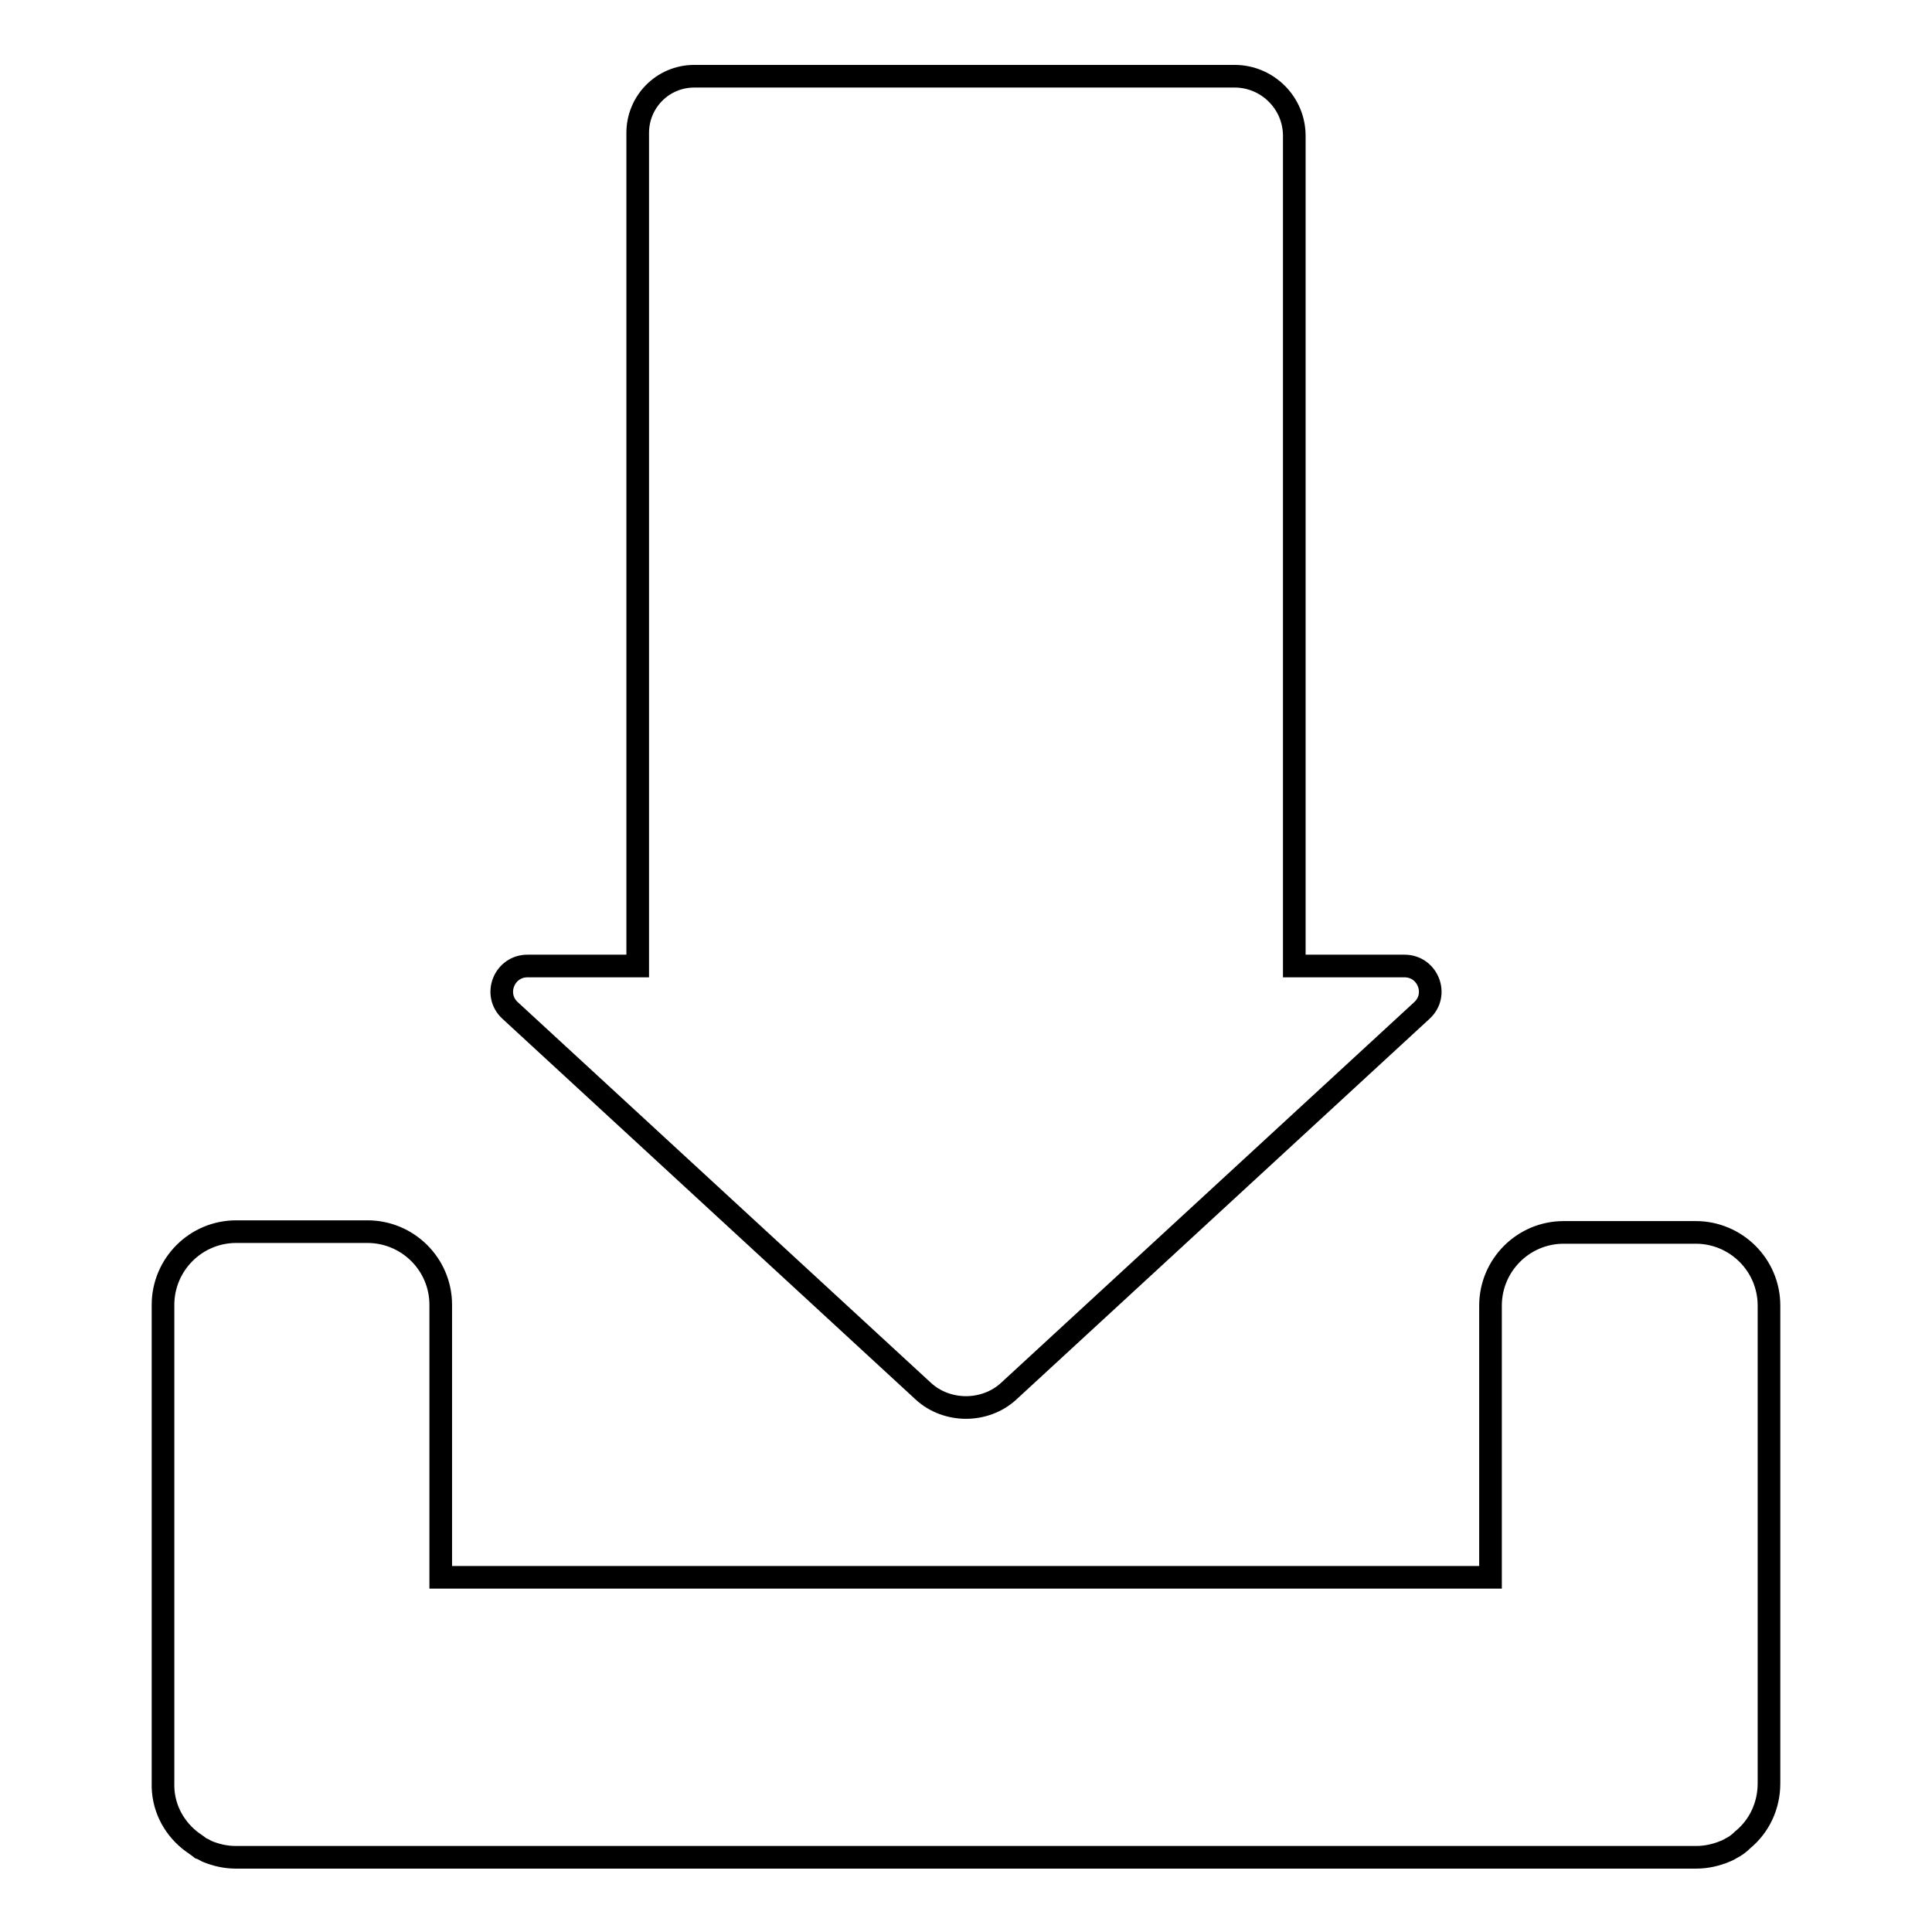 <?xml version="1.0" encoding="utf-8"?>
<!-- Svg Vector Icons : http://www.onlinewebfonts.com/icon -->
<!DOCTYPE svg PUBLIC "-//W3C//DTD SVG 1.1//EN" "http://www.w3.org/Graphics/SVG/1.1/DTD/svg11.dtd">
<svg version="1.1" xmlns="http://www.w3.org/2000/svg" xmlns:xlink="http://www.w3.org/1999/xlink" x="0px" y="0px" viewBox="0 0 256 256" enable-background="new 0 0 256 256" xml:space="preserve">
<g><g><g><g><path stroke-width="3" fill-opacity="0" stroke="#000000"  d="M25.1,243.8c0.5,0.4,1,0.7,1.5,1.1c0.3,0.1,0.6,0.3,0.8,0.4c1.2,0.5,2.5,0.8,3.8,0.8h17.5h158.6h17.5c1.3,0,2.6-0.3,3.8-0.8c0.3-0.1,0.6-0.3,0.8-0.4c0.6-0.3,1.1-0.7,1.5-1.1c2.2-1.8,3.5-4.5,3.5-7.5v-17.5v-45.8c0-5.4-4.4-9.7-9.7-9.7h-17.5c-5.4,0-9.7,4.4-9.7,9.7V209H58.4v-36.1c0-5.4-4.4-9.7-9.7-9.7H31.3c-5.4,0-9.7,4.4-9.7,9.7v45.8v17.5C21.5,239.3,22.9,242,25.1,243.8z"/><path stroke-width="3" fill-opacity="0" stroke="#000000"  d="M67.6,133.9l54.7,50.4c1.6,1.5,3.7,2.2,5.7,2.2c2,0,4.1-0.7,5.7-2.2l54.7-50.4c2.3-2.1,0.8-5.9-2.3-5.9h-14.6v-110c0-4.4-3.6-7.9-7.9-7.9H92c-4.2,0-7.5,3.4-7.5,7.5V128H69.9C66.8,128,65.3,131.8,67.6,133.9z"/></g></g><g></g><g></g><g></g><g></g><g></g><g></g><g></g><g></g><g></g><g></g><g></g><g></g><g></g><g></g><g></g></g></g>
</svg>